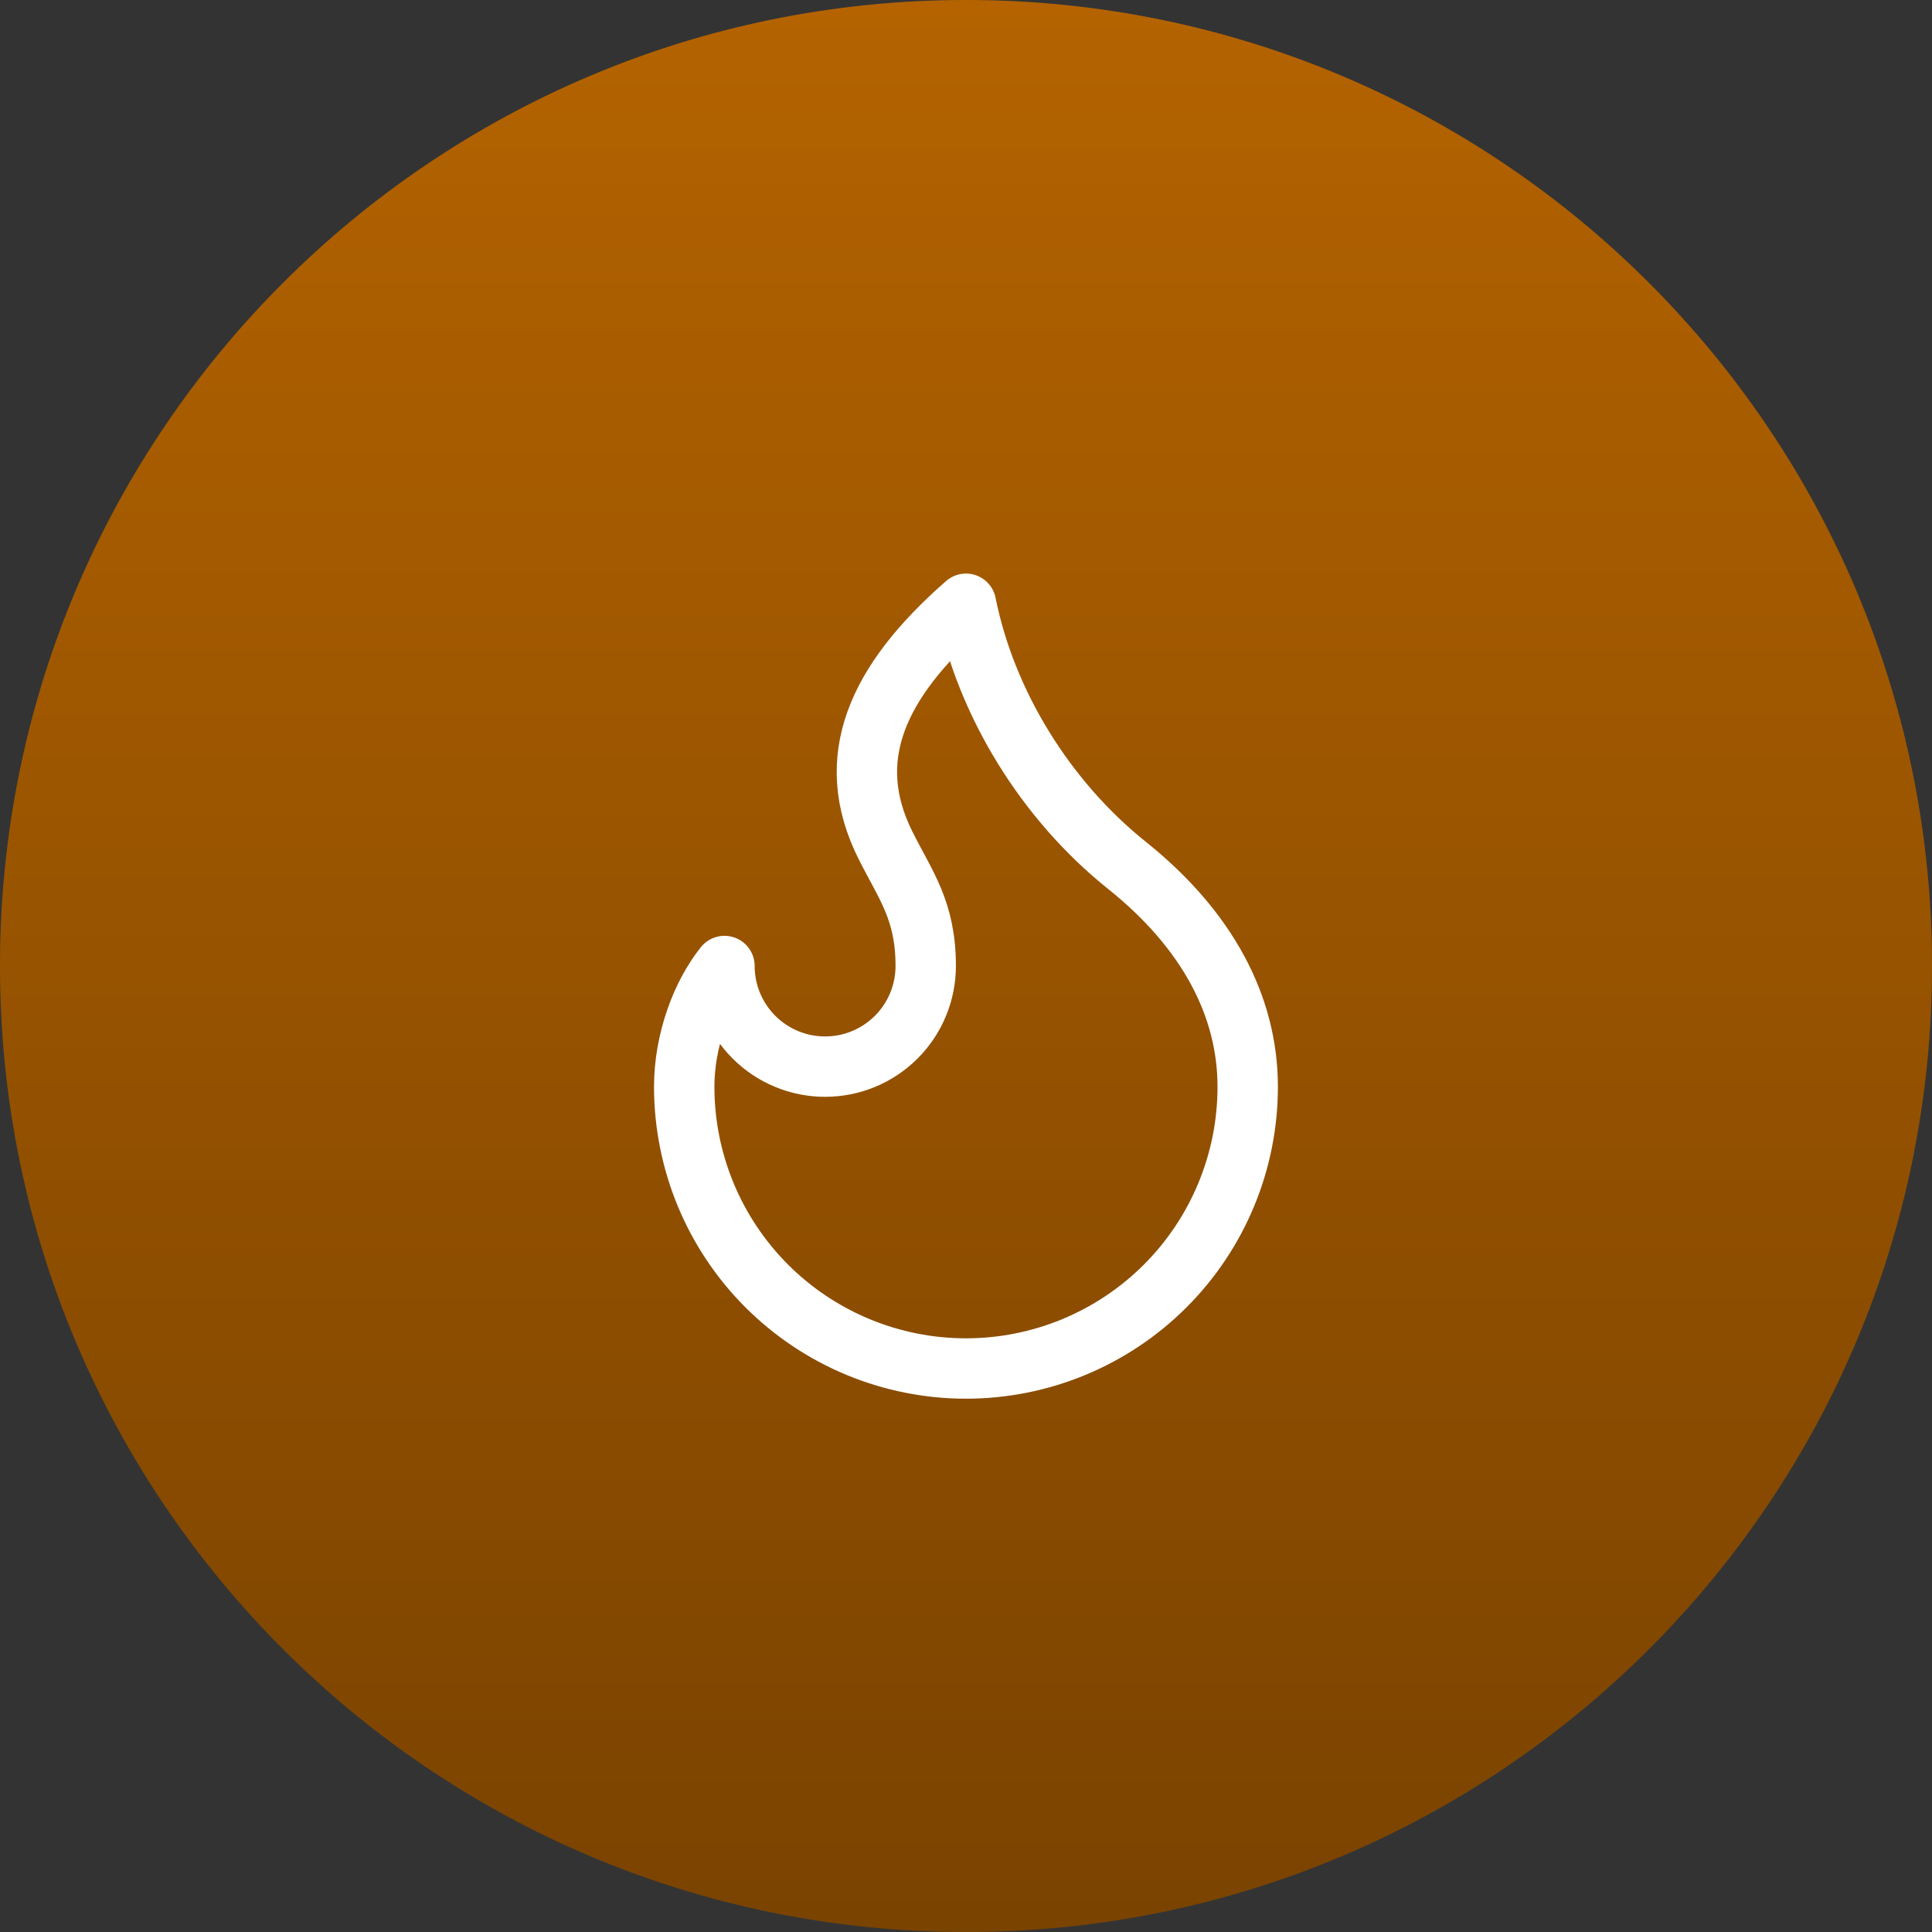 <svg width="80" height="80" viewBox="0 0 80 80" fill="none" xmlns="http://www.w3.org/2000/svg">
<rect x="0" y="0" width="80" height="80" fill="#333333" stroke="none"/>
<path d="M0 40C0 17.909 17.909 0 40 0C62.091 0 80 17.909 80 40C80 62.091 62.091 80 40 80C17.909 80 0 62.091 0 40Z" fill="#B46300" fill-opacity="0.2"/>
<path d="M0 40C0 17.909 17.909 0 40 0C62.091 0 80 17.909 80 40C80 62.091 62.091 80 40 80C17.909 80 0 62.091 0 40Z" fill="url(#paint0_linear_333_3992)"/>
<path d="M34.165 44.167C35.27 44.167 36.33 43.728 37.112 42.946C37.893 42.165 38.332 41.105 38.332 40C38.332 37.7 37.499 36.667 36.665 35C34.879 31.428 36.292 28.243 39.999 25C40.832 29.167 43.332 33.167 46.665 35.833C49.999 38.5 51.665 41.667 51.665 45C51.665 46.532 51.364 48.049 50.777 49.465C50.191 50.88 49.332 52.166 48.248 53.25C47.165 54.333 45.879 55.192 44.463 55.779C43.048 56.365 41.531 56.667 39.999 56.667C38.467 56.667 36.95 56.365 35.534 55.779C34.119 55.192 32.833 54.333 31.749 53.25C30.666 52.166 29.806 50.88 29.22 49.465C28.634 48.049 28.332 46.532 28.332 45C28.332 43.078 29.054 41.177 29.999 40C29.999 41.105 30.438 42.165 31.219 42.946C32.001 43.728 33.06 44.167 34.165 44.167Z" stroke="white" stroke-width="2.5" stroke-linecap="round" stroke-linejoin="round"/>
<defs>
<linearGradient id="paint0_linear_333_3992" x1="40" y1="0" x2="40" y2="80" gradientUnits="userSpaceOnUse">
<stop stop-color="#B46300"/>
<stop offset="1" stop-color="#7A4300"/>
</linearGradient>
</defs>
</svg>
